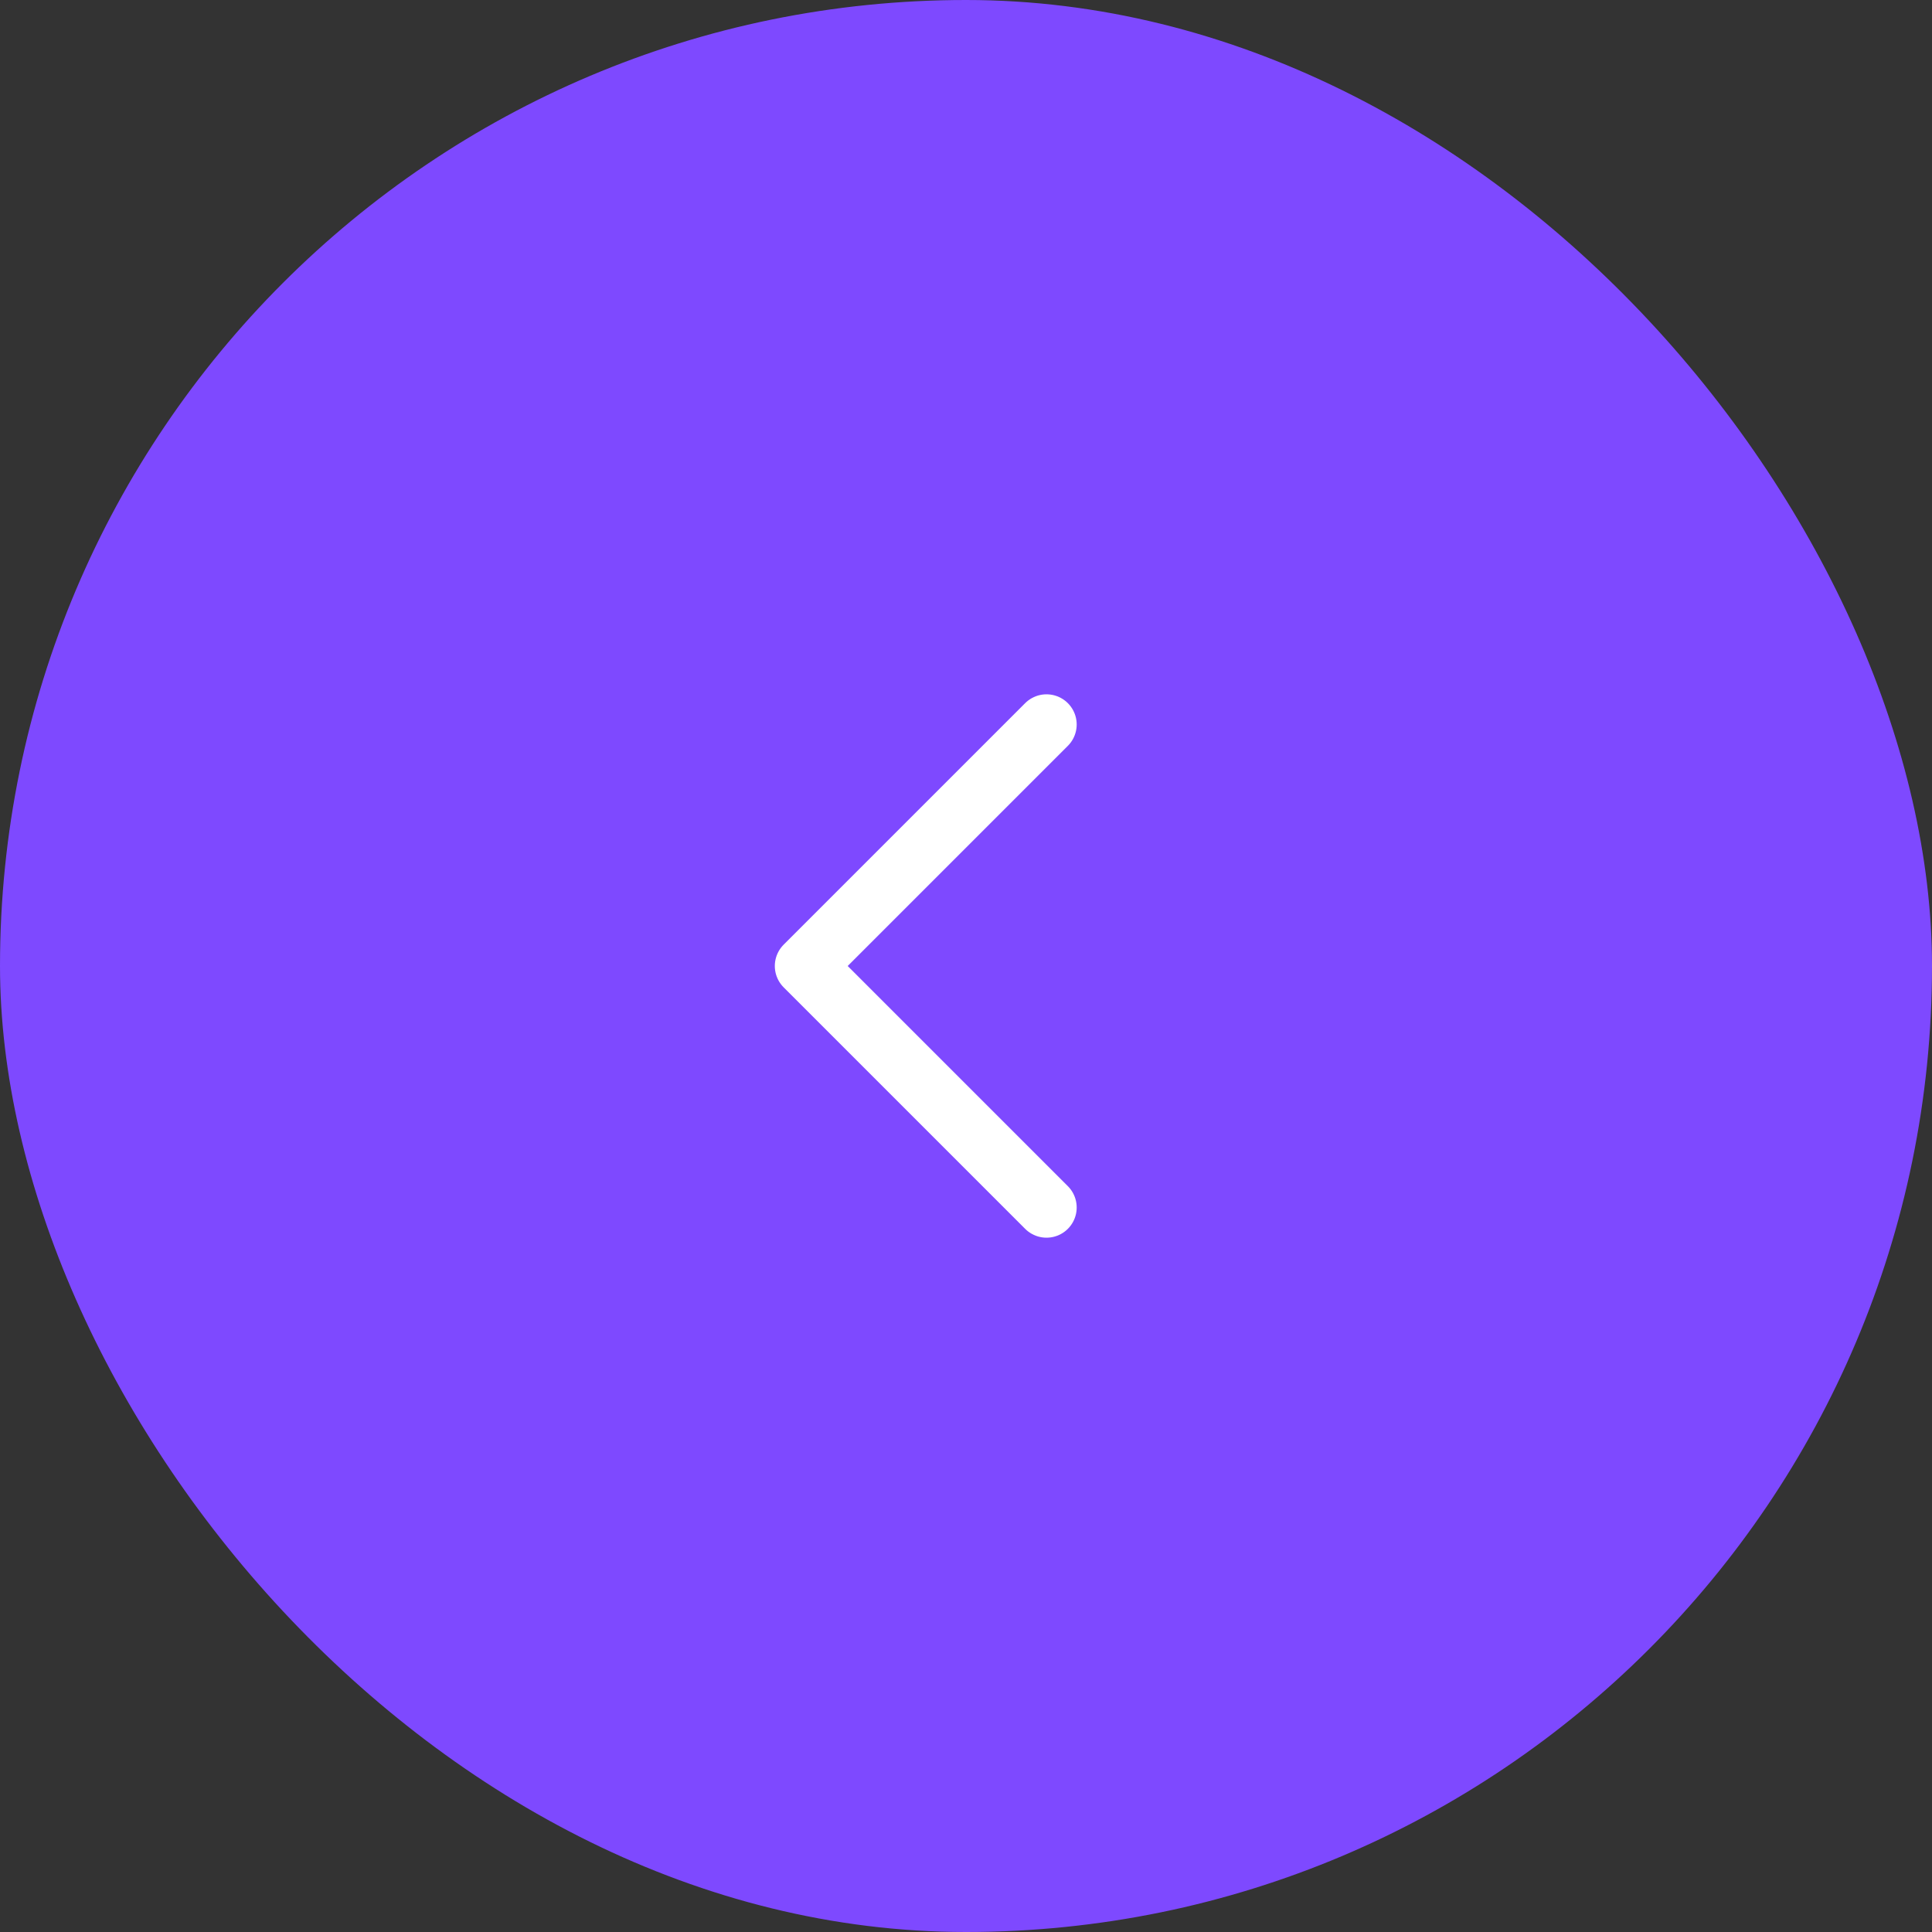 <svg width="48" height="48" viewBox="0 0 48 48" fill="none" xmlns="http://www.w3.org/2000/svg">
<rect x="0" y="0" width="48" height="48" fill="#333333" stroke="none"/>
<rect width="48" height="48" rx="24" fill="#7E49FF"/>
<path d="M26 18L20 24L26 30" stroke="white" stroke-width="1.5" stroke-linecap="round" stroke-linejoin="round"/>
</svg>
